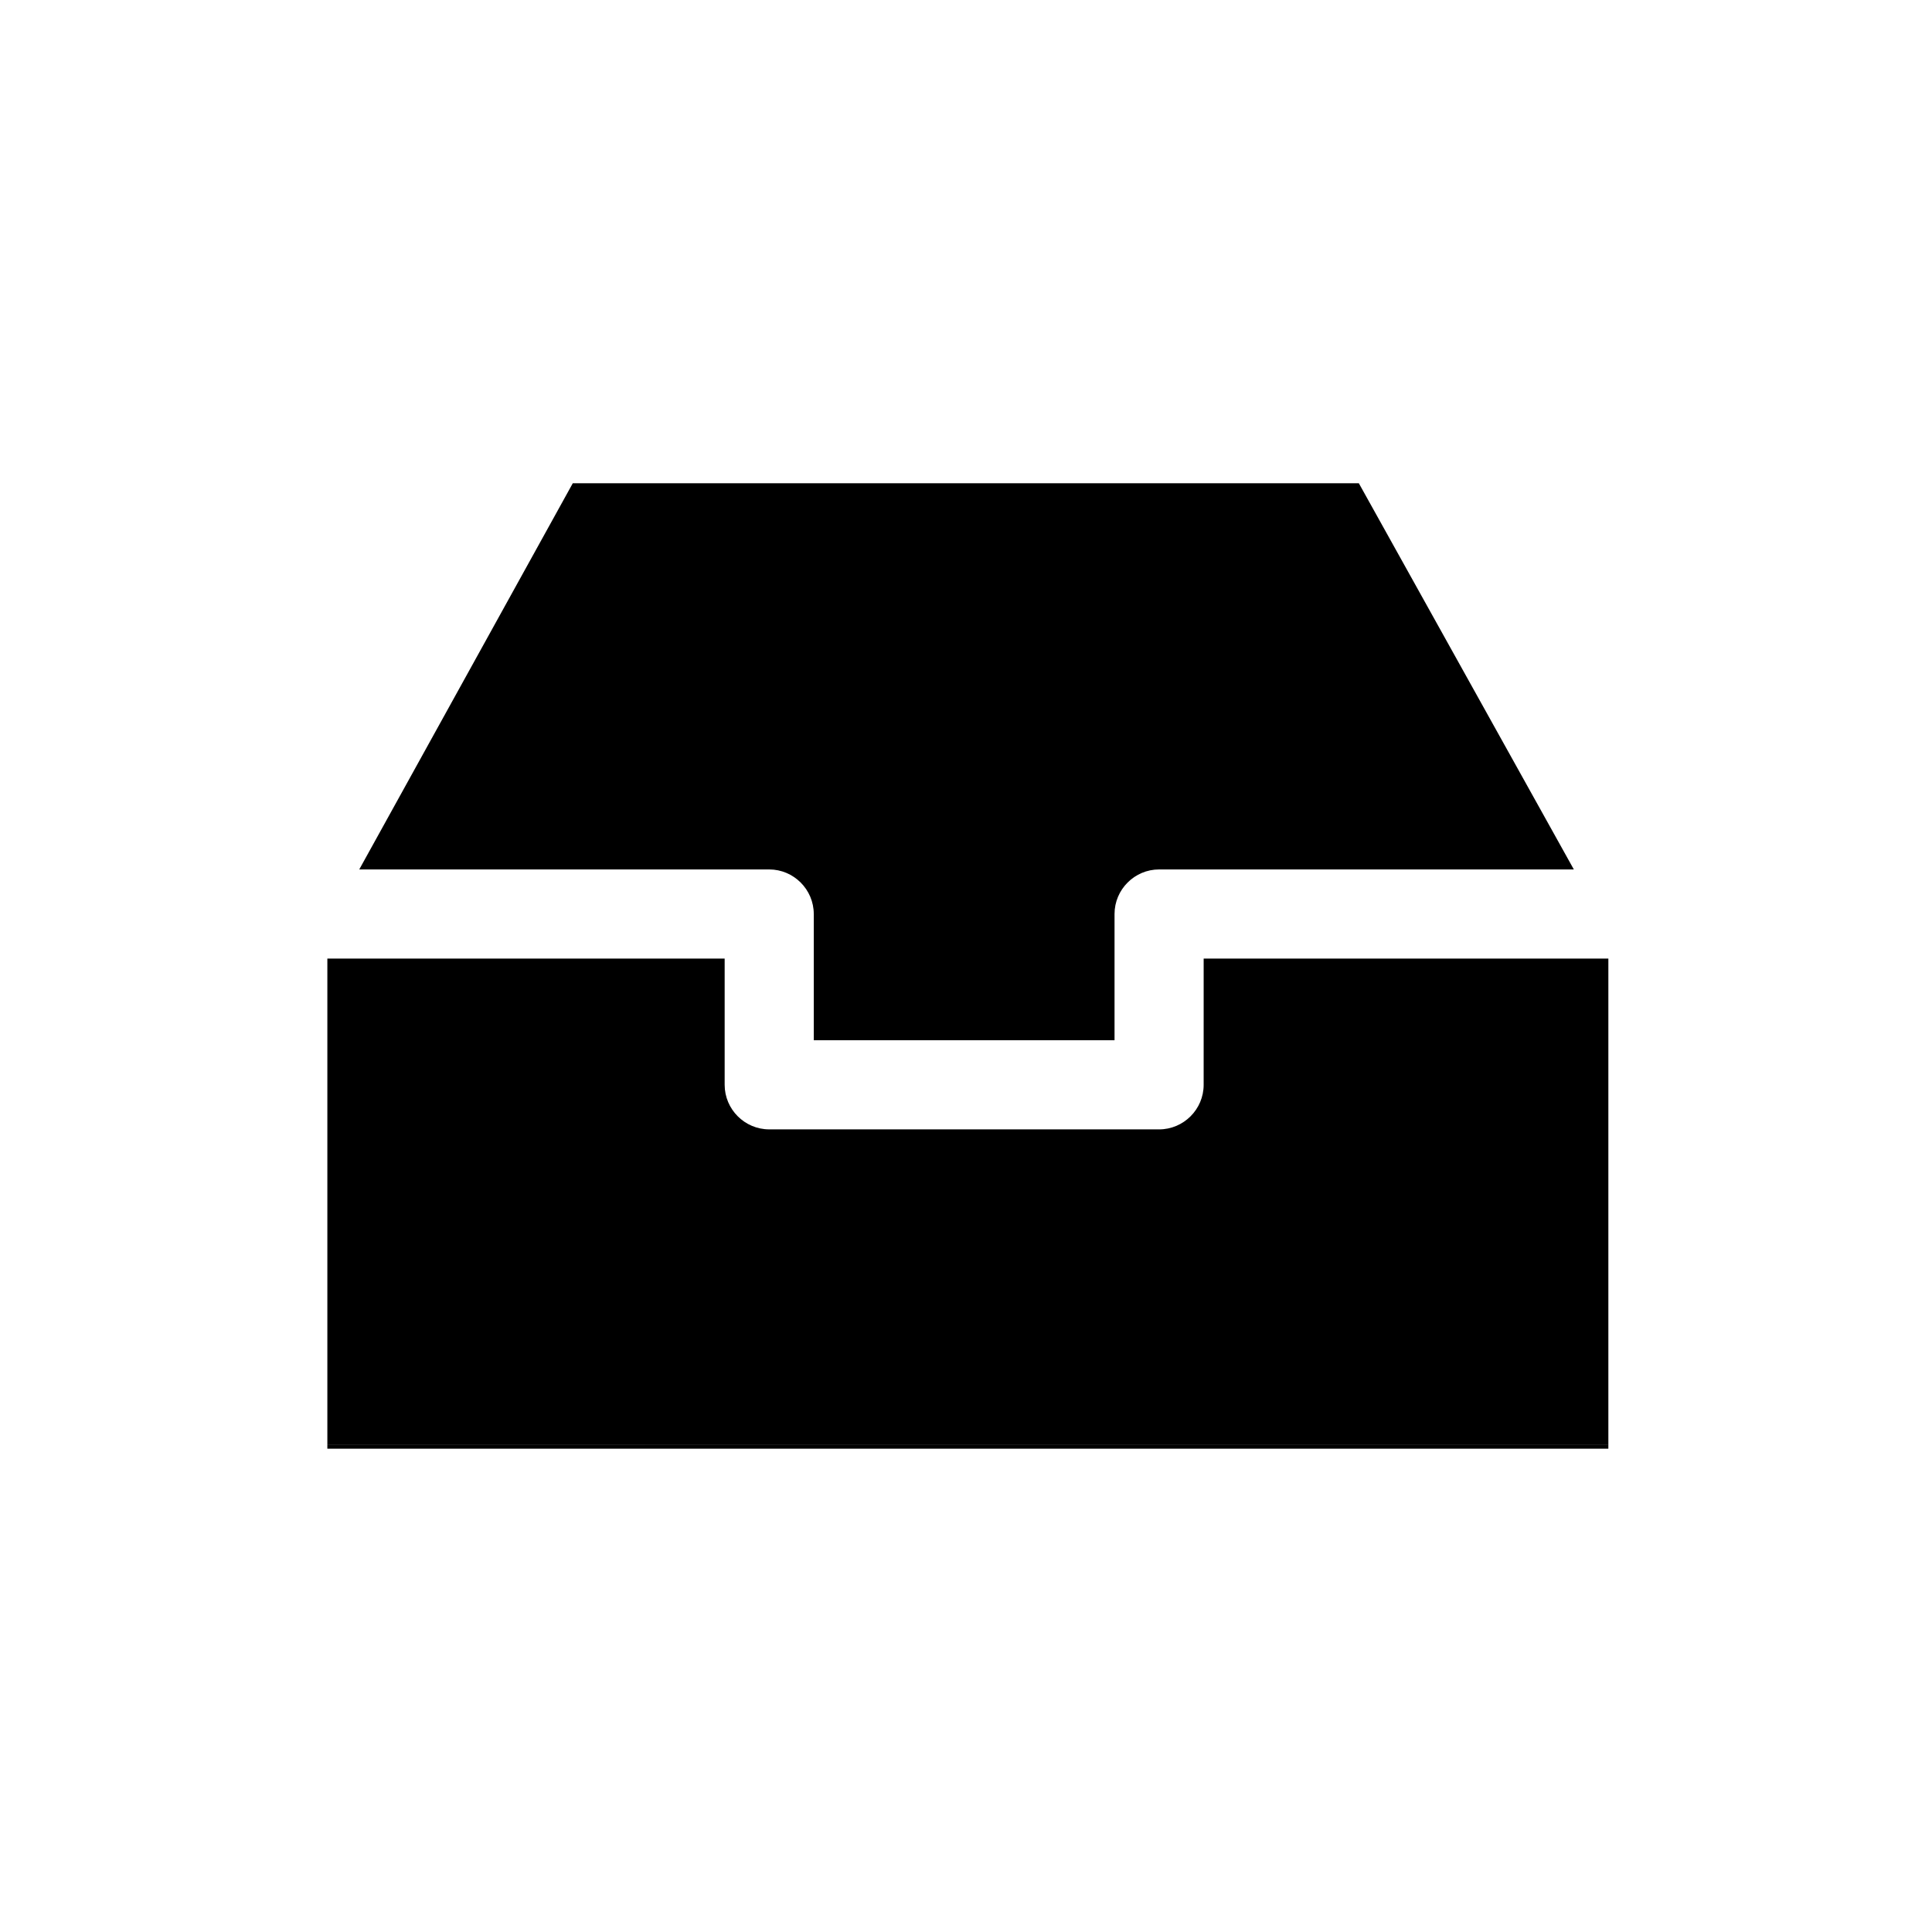 <?xml version="1.0" encoding="UTF-8"?>
<!-- Uploaded to: ICON Repo, www.iconrepo.com, Generator: ICON Repo Mixer Tools -->
<svg fill="#000000" width="800px" height="800px" version="1.1" viewBox="144 144 512 512" xmlns="http://www.w3.org/2000/svg">
 <g>
  <path d="m359.66 386.22v33.457h79.703v-33.457c0-6.496 5.312-11.809 11.809-11.809h109.91l-56.973-102.34h-208.32l-56.582 102.34h108.64c6.492 0 11.809 5.312 11.809 11.809z"/>
  <path d="m462.98 431.49c0 6.496-5.312 11.809-11.809 11.809l-103.32-0.004c-6.496 0-11.809-5.312-11.809-11.809v-33.457l-105.29 0.004v128.91h339.48v-128.91h-107.25z"/>
  <path d="m230.75 526.93v0.984h339.48v-129.89 128.9z"/>
 </g>
</svg>